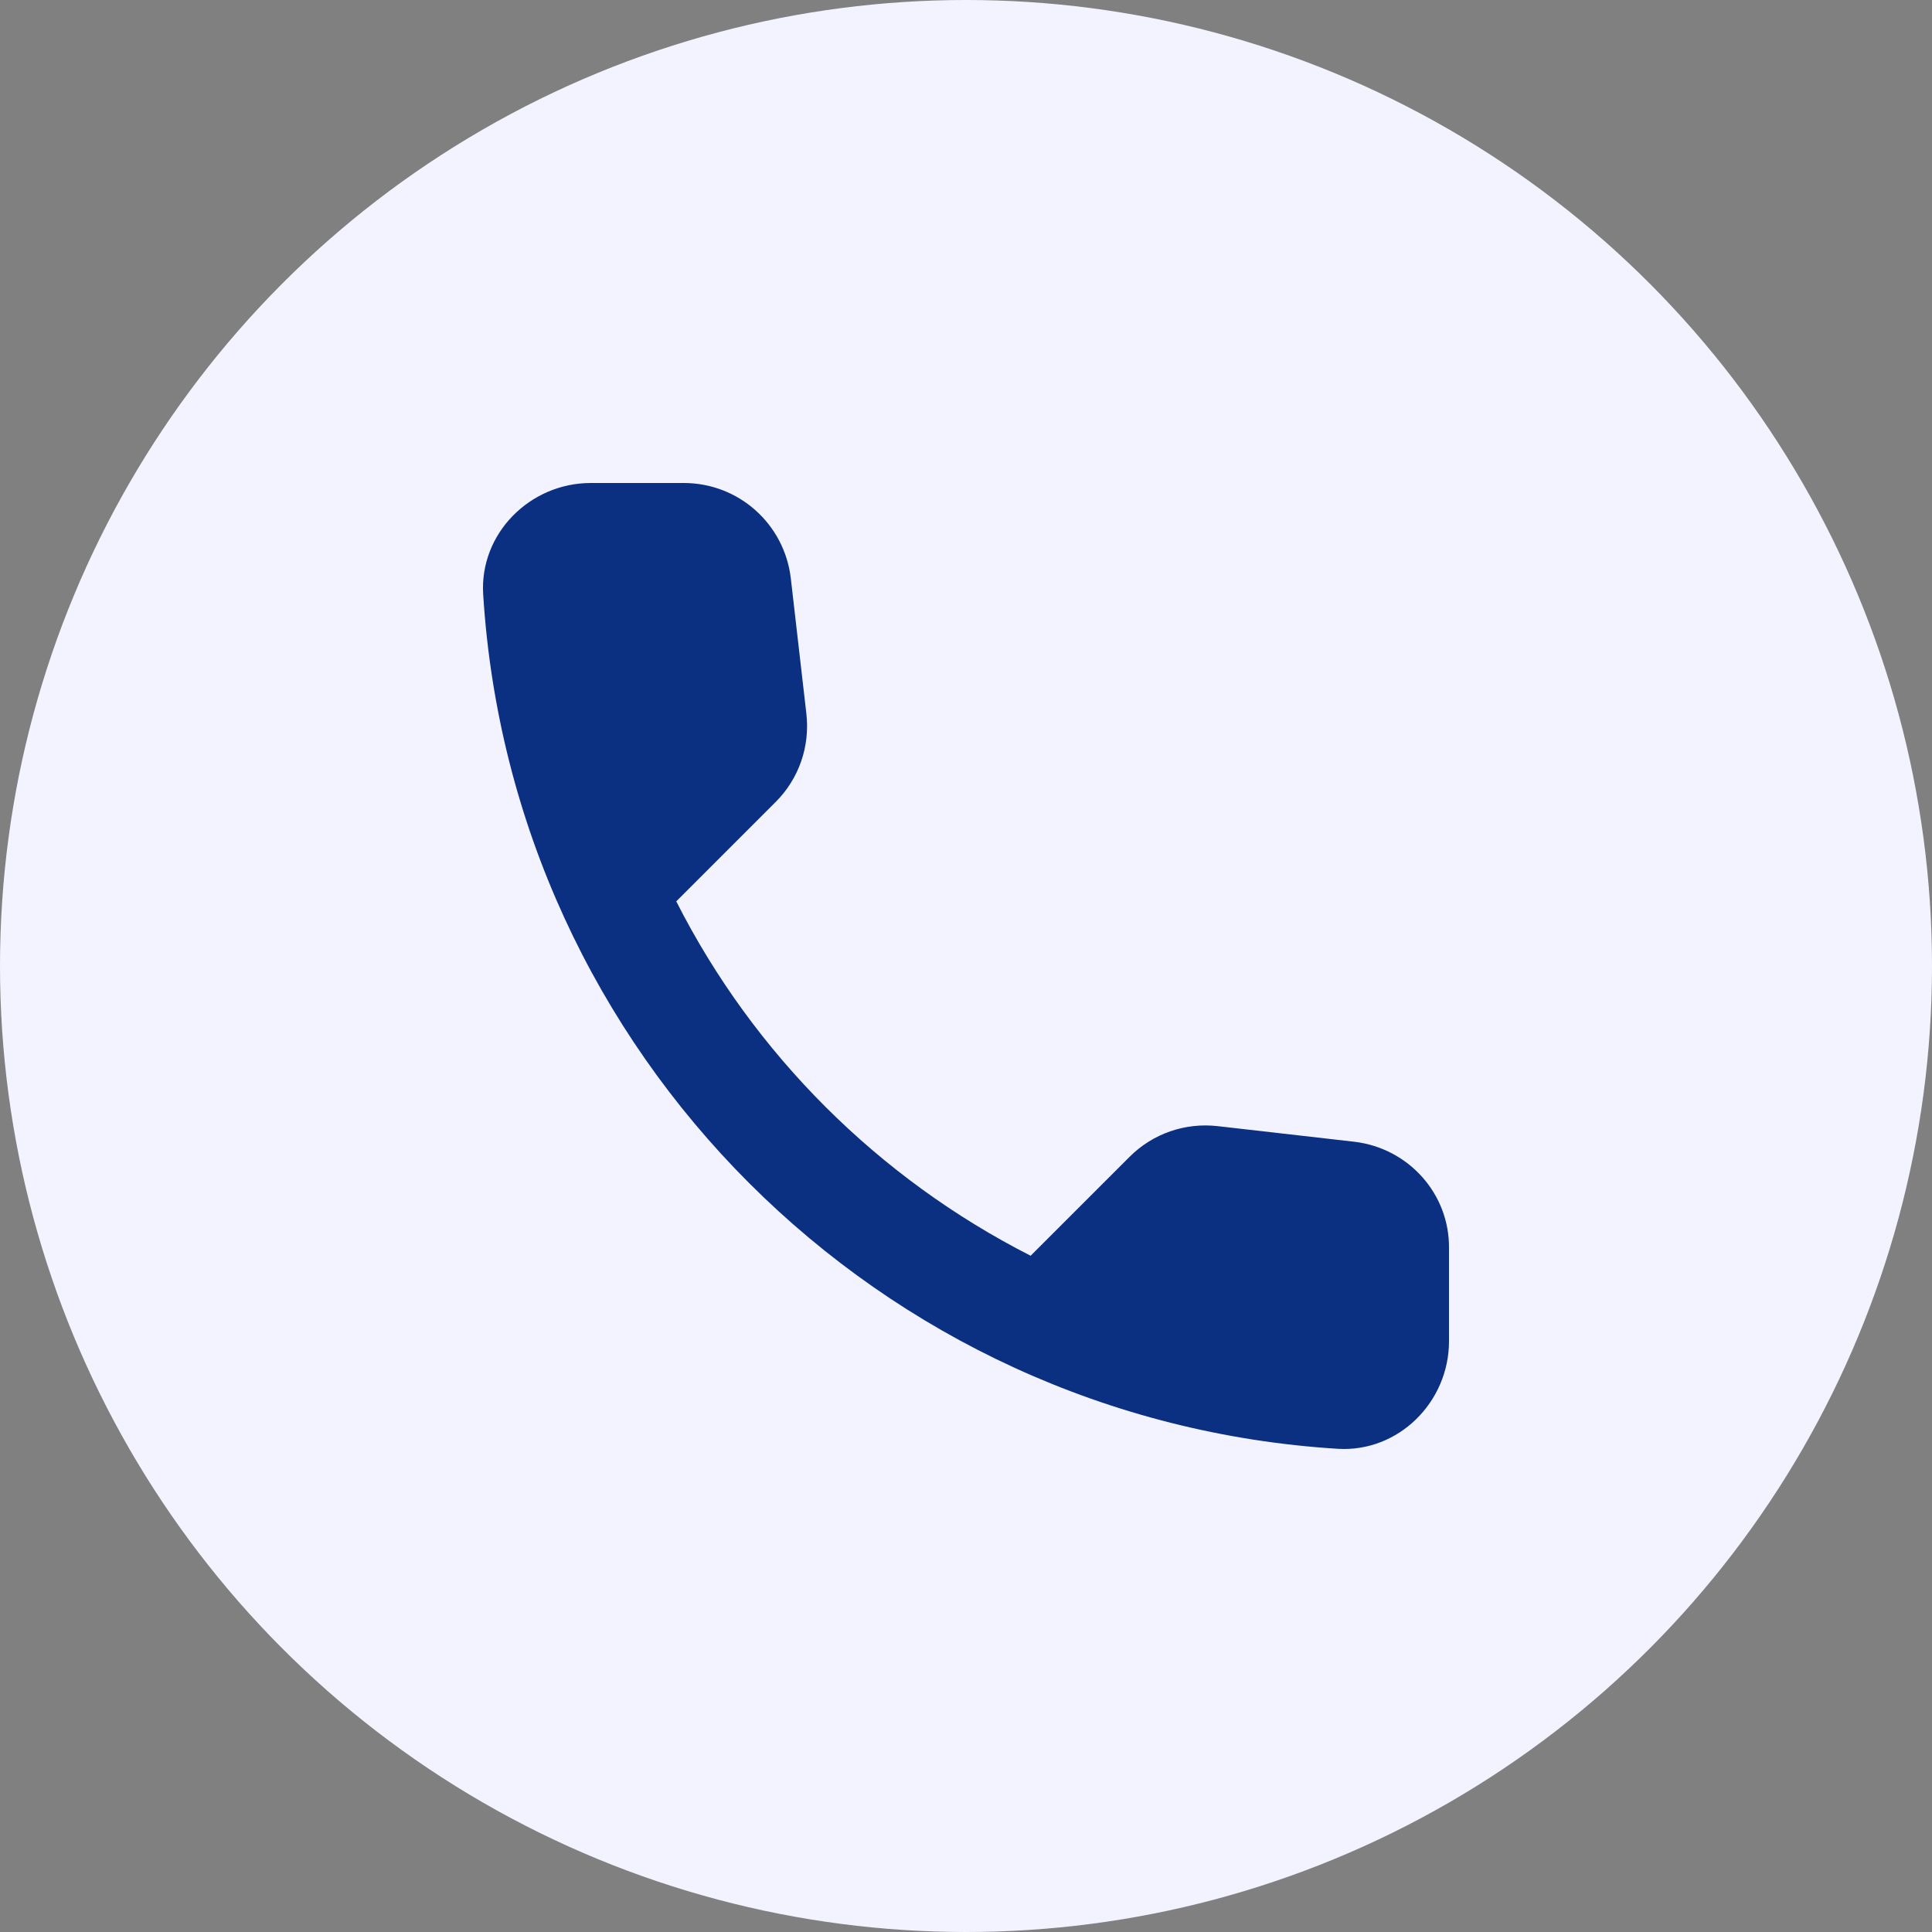 <svg width="64" height="64" viewBox="0 0 64 64" fill="none" xmlns="http://www.w3.org/2000/svg">
<rect x="0" y="0" width="64" height="64" fill="#808080" stroke="none"/>
<circle cx="32" cy="32" r="32" fill="#F2F3FF"/>
<path d="M44.865 37.822L40.34 37.305C39.253 37.181 38.184 37.555 37.419 38.321L34.141 41.598C29.1 39.033 24.967 34.918 22.402 29.859L25.697 26.564C26.463 25.798 26.837 24.729 26.712 23.642L26.196 19.153C25.982 17.354 24.468 16 22.651 16H19.569C17.556 16 15.882 17.674 16.006 19.687C16.951 34.9 29.117 47.049 44.312 47.993C46.325 48.118 48 46.444 48 44.431V41.349C48.018 39.55 46.664 38.036 44.865 37.822Z" fill="#0B2F81"/>
</svg>
